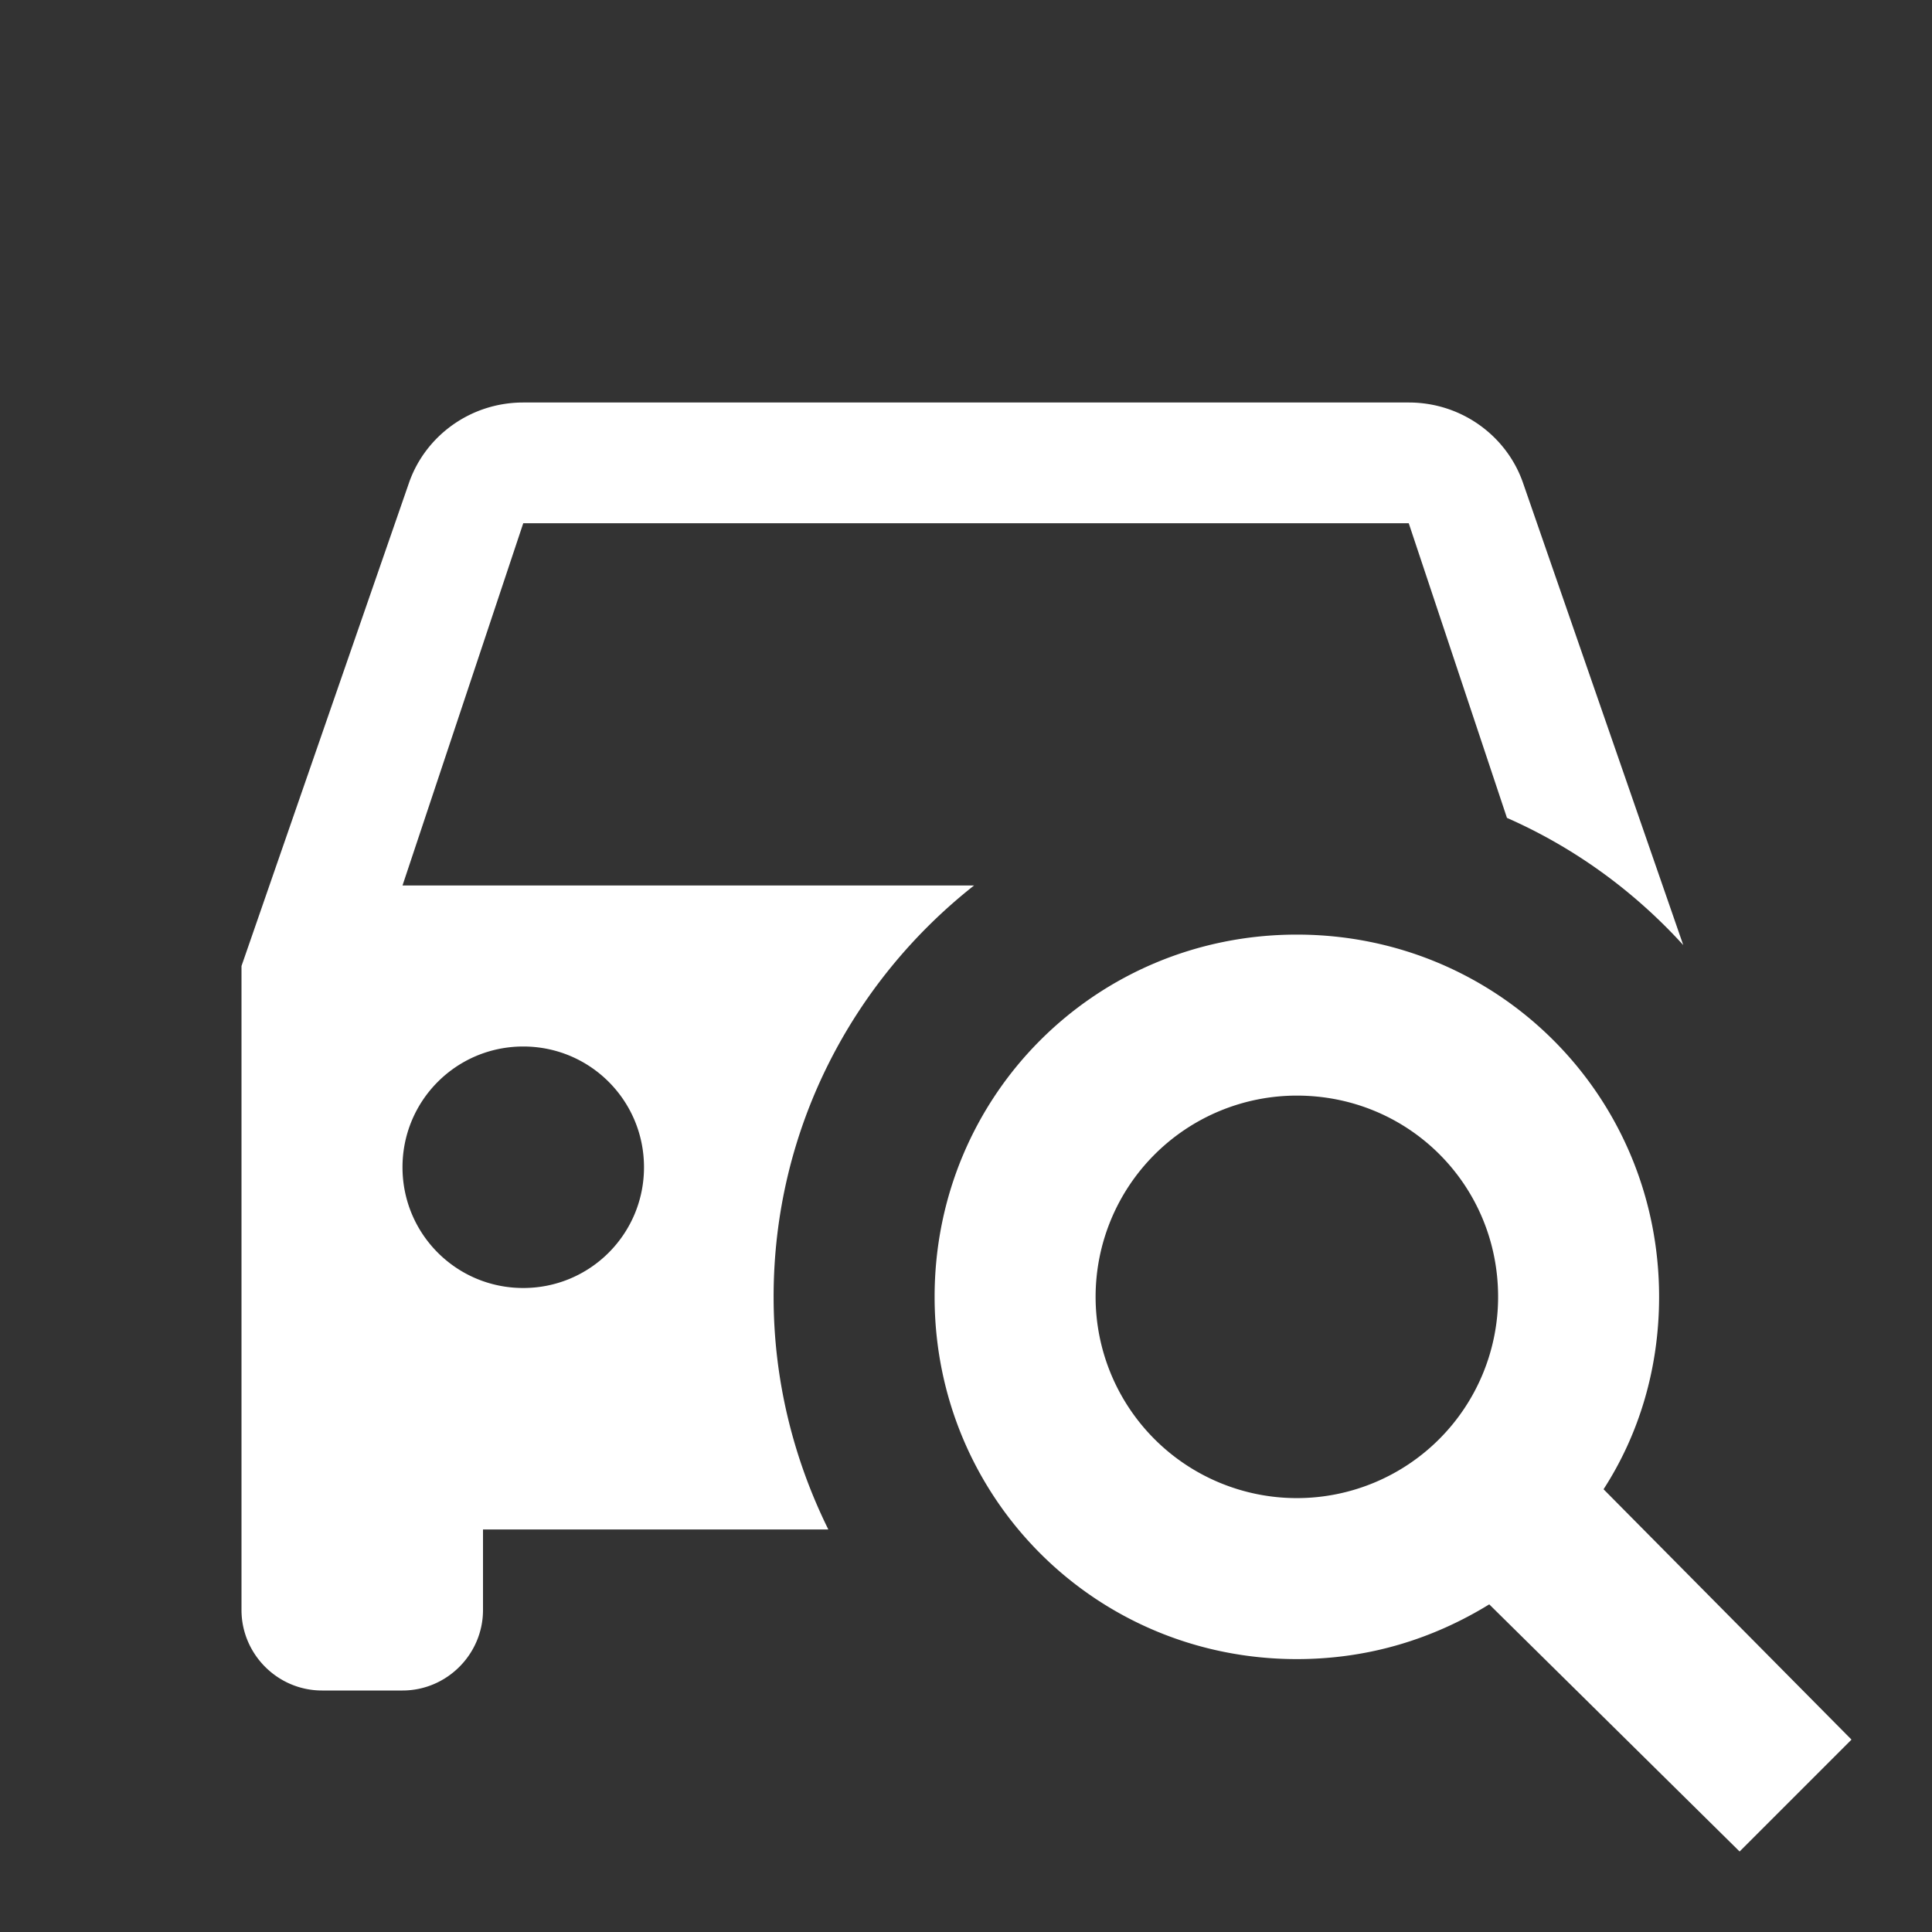 <?xml version="1.0" encoding="UTF-8"?> <svg xmlns="http://www.w3.org/2000/svg" width="200" height="200" viewBox="0 0 24 24"><rect x="0" y="0" width="24" height="24" fill="#333333" stroke="none"/><path fill="#ffffff" d="M9.61 16.11c0-2.08.98-3.92 2.49-5.11H5l1.5-4.5h11l1.22 3.66c.84.37 1.58.91 2.19 1.58L18.92 6c-.2-.58-.76-1-1.42-1h-11c-.66 0-1.22.42-1.42 1L3 12v8c0 .55.45 1 1 1h1c.55 0 1-.45 1-1v-1h4.29c-.43-.87-.68-1.85-.68-2.89M6.5 16c-.83 0-1.5-.67-1.5-1.5S5.67 13 6.5 13s1.5.67 1.5 1.5S7.33 16 6.5 16m14.21 4.7l-.01.01zm-4.6-9.09c2.5 0 4.5 2 4.5 4.5c0 .89-.25 1.71-.69 2.39L23 21.61L21.61 23l-3.11-3.07c-.7.43-1.5.68-2.39.68c-2.5 0-4.5-2-4.5-4.5s2-4.5 4.5-4.5m0 2a2.5 2.5 0 1 0 2.5 2.5c0-1.39-1.11-2.5-2.5-2.5"></path></svg> 